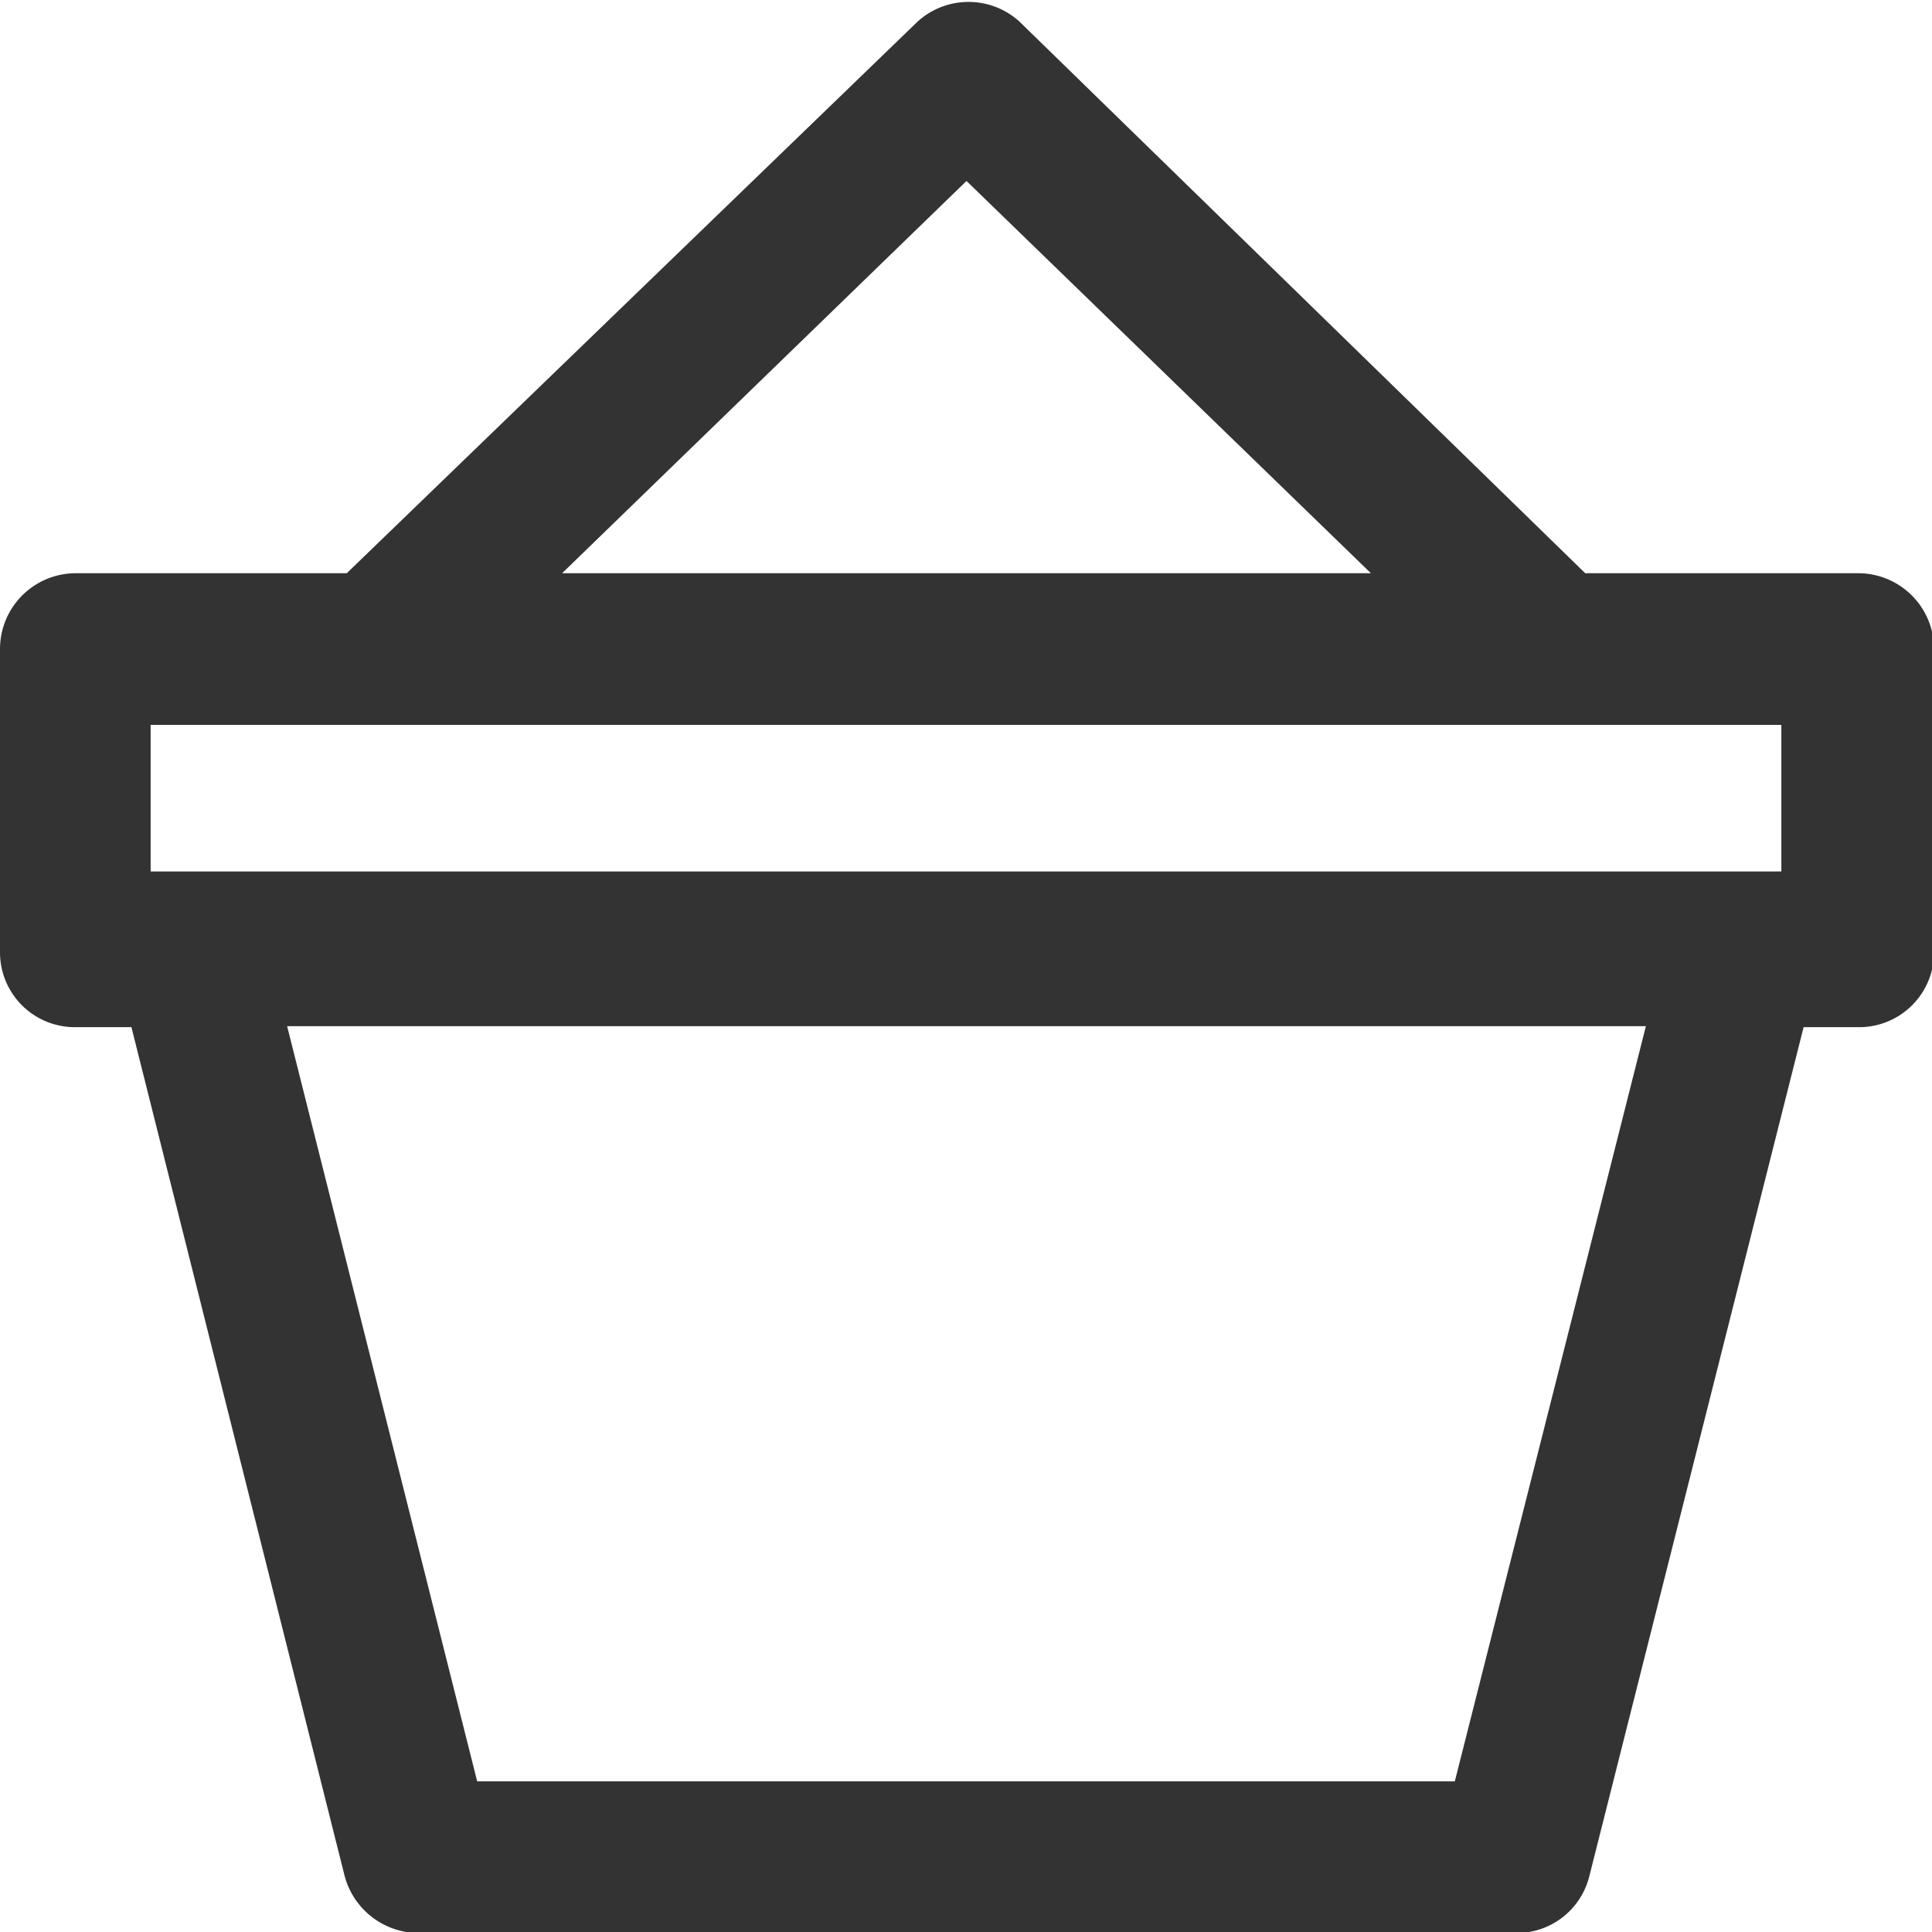 <svg xmlns="http://www.w3.org/2000/svg" viewBox="0 0 19.11 19.11"><defs><style>.cls-1{fill:#333;}</style></defs><title>Asset 3</title><g id="Layer_2" data-name="Layer 2"><g id="Icons"><path class="cls-1" d="M18.37,5.67H15.68L10.08.21a.75.75,0,0,0-1,0L3.43,5.67H.75A.75.75,0,0,0,0,6.42v3a.74.74,0,0,0,.75.74H1.3l2.11,8.4a.76.76,0,0,0,.73.56H15a.74.74,0,0,0,.72-.56l2.12-8.4h.55a.74.74,0,0,0,.74-.74v-3a.75.75,0,0,0-.74-.75ZM9.56,1.79l4,3.88h-8Zm4.83,15.83H4.72L2.84,10.15H16.28Zm3.23-9H1.49V7.17H17.62Z"/></g></g></svg>